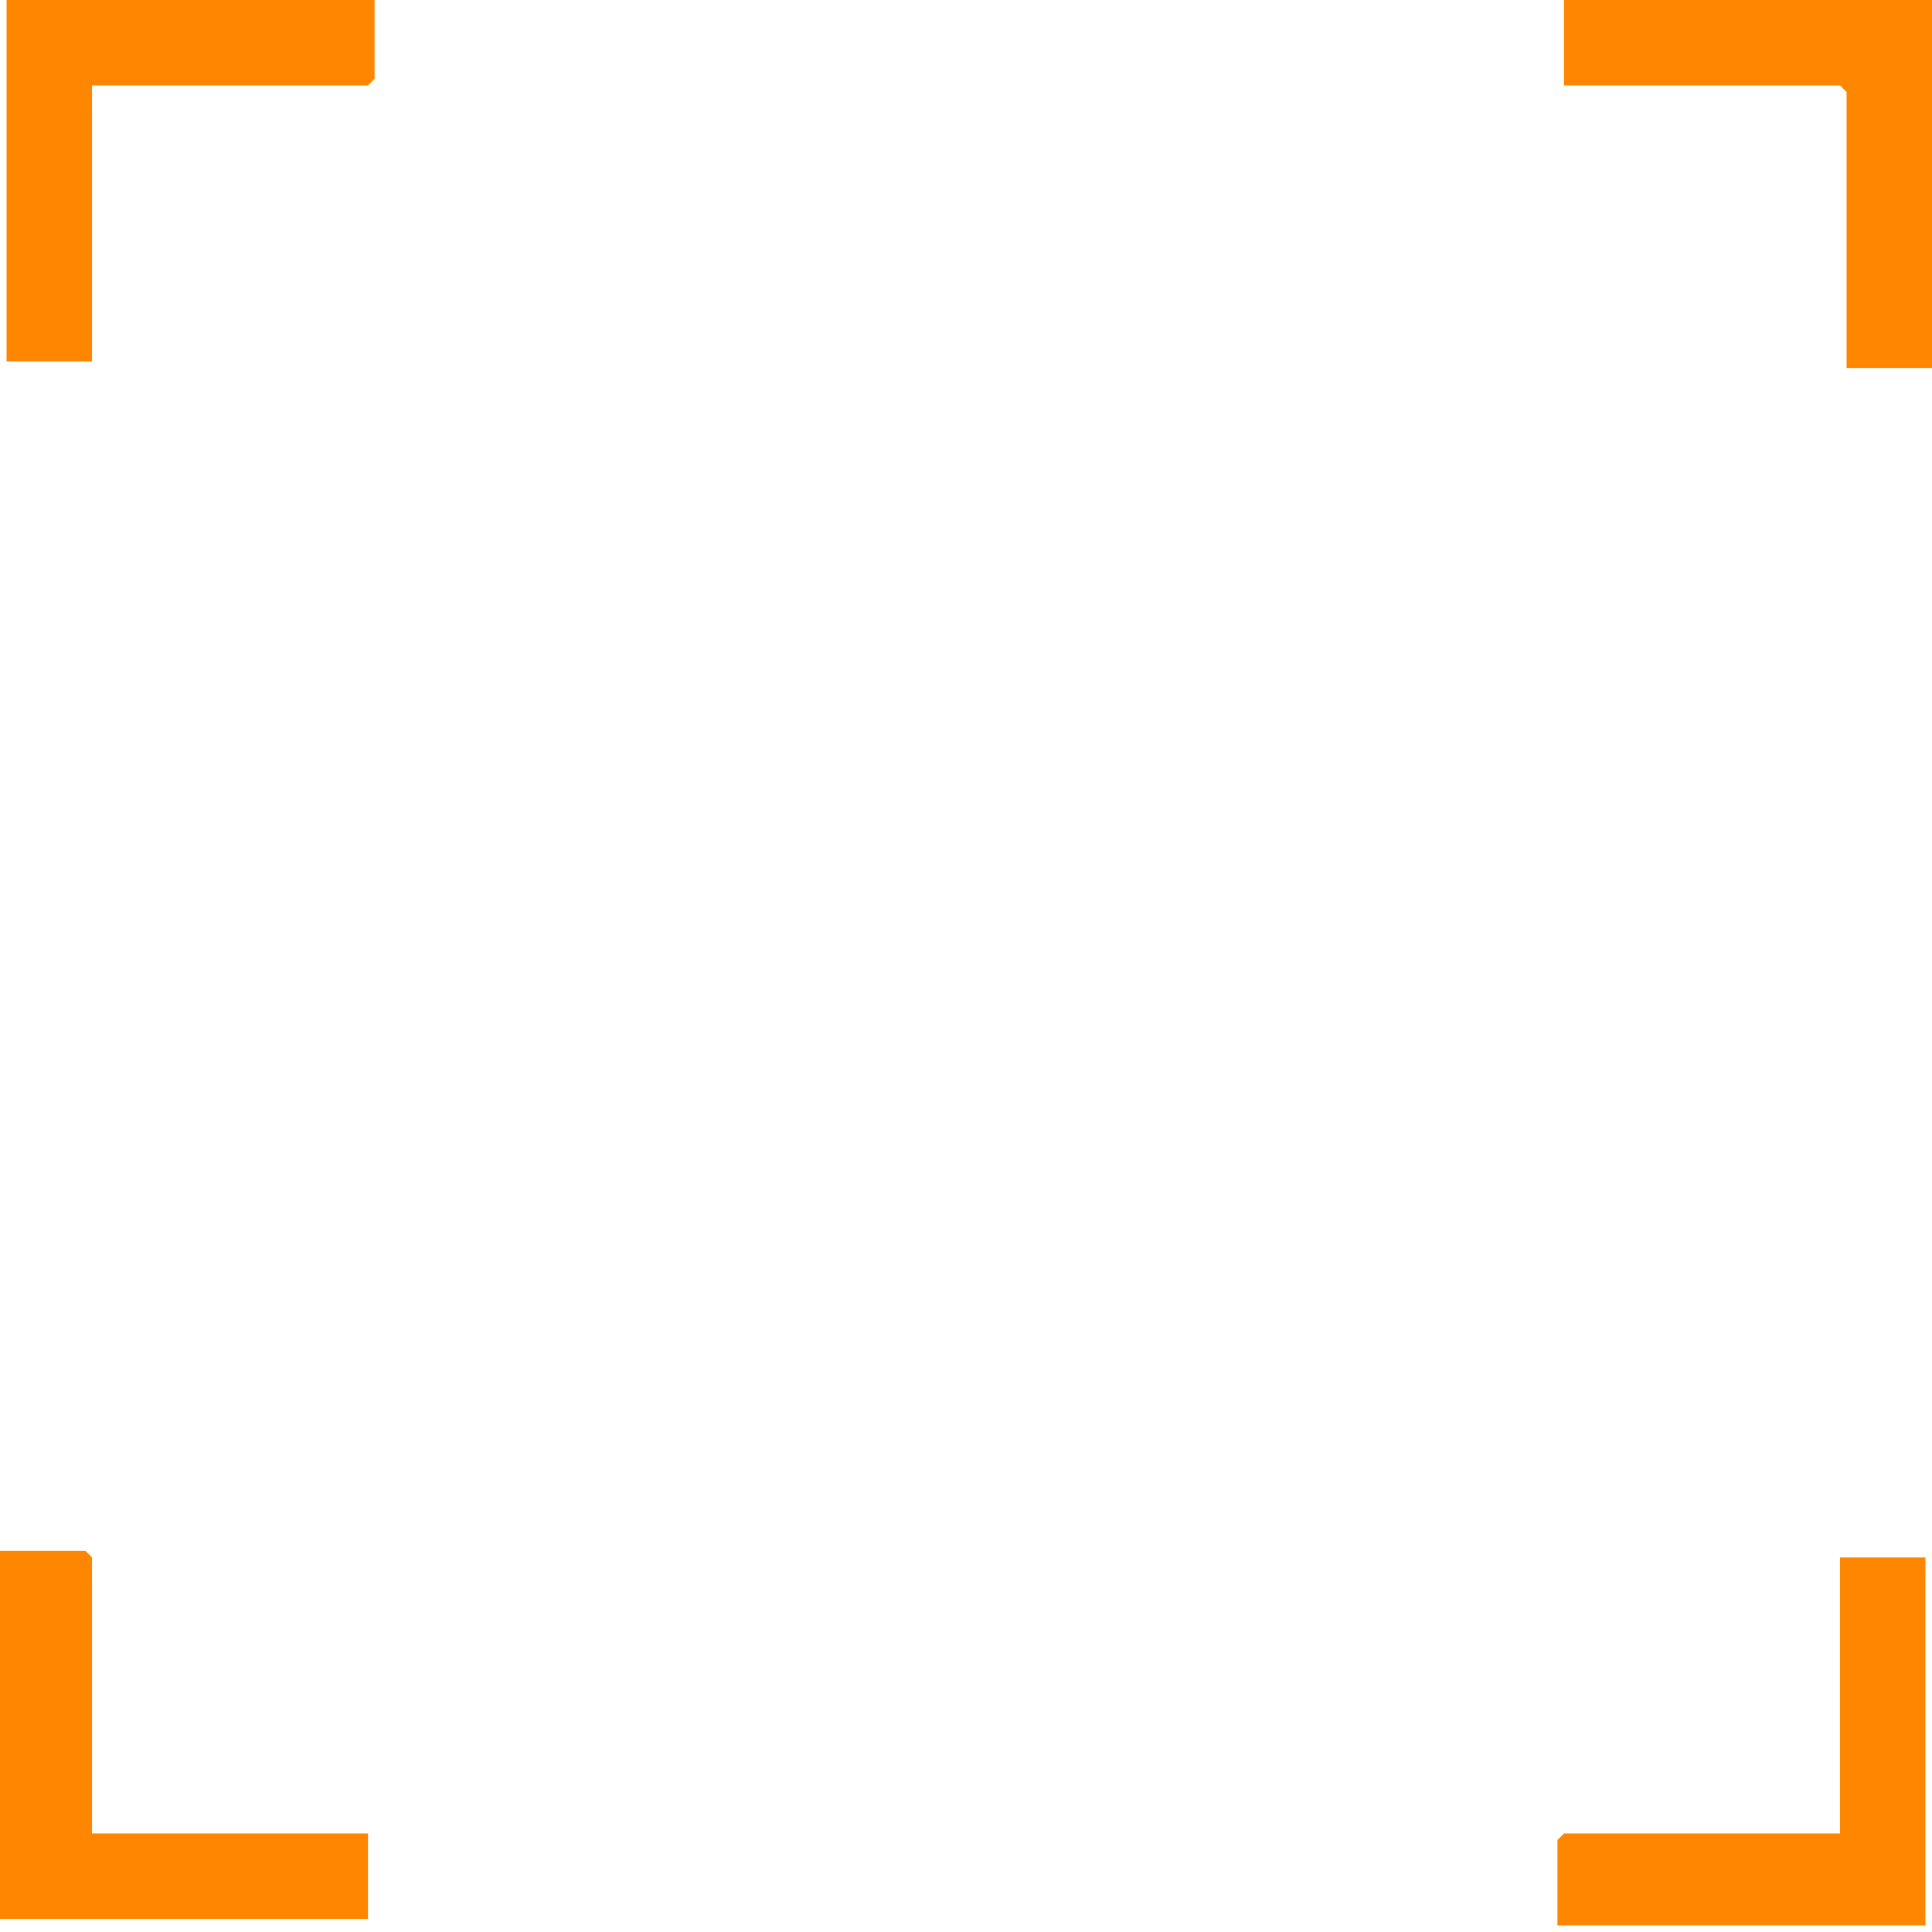 <?xml version="1.0" encoding="UTF-8"?>
<!DOCTYPE svg PUBLIC "-//W3C//DTD SVG 1.1//EN" "http://www.w3.org/Graphics/SVG/1.1/DTD/svg11.dtd">
<!-- Creator: CorelDRAW -->
<svg xmlns="http://www.w3.org/2000/svg" xml:space="preserve" width="12.105mm" height="12.105mm" style="shape-rendering:geometricPrecision; text-rendering:geometricPrecision; image-rendering:optimizeQuality; fill-rule:evenodd; clip-rule:evenodd"
viewBox="0 0 0.294 0.294"
 xmlns:xlink="http://www.w3.org/1999/xlink">
 <defs>
  <style type="text/css">
   <![CDATA[
    .fil0 {fill:#FF8600;fill-rule:nonzero}
   ]]>
  </style>
 </defs>
 <g id="Ebene_x0020_1">
  <path class="fil0" d="M0.28 0.013l-0.042 0 0 -0.013 0.054 0 0.002 2.42554e-006 0 0.002 0 0.054 -0.013 0 0 -0.042zm-0.224 0l-0.042 0 0 0.042 -0.013 0 0 -0.054 0 -0.002 0.002 -2.42554e-006 0.054 0 0 0.013zm-0.042 0.224l0 0.042 0.042 0 0 0.013 -0.054 0 -0.002 0 0 -0.002 0 -0.054 0.013 0zm0.224 0.042l0.042 0 0 -0.042 0.013 0 0 0.054 0 0.002 -0.002 0 -0.054 0 0 -0.013z"/>
 </g>
</svg>
